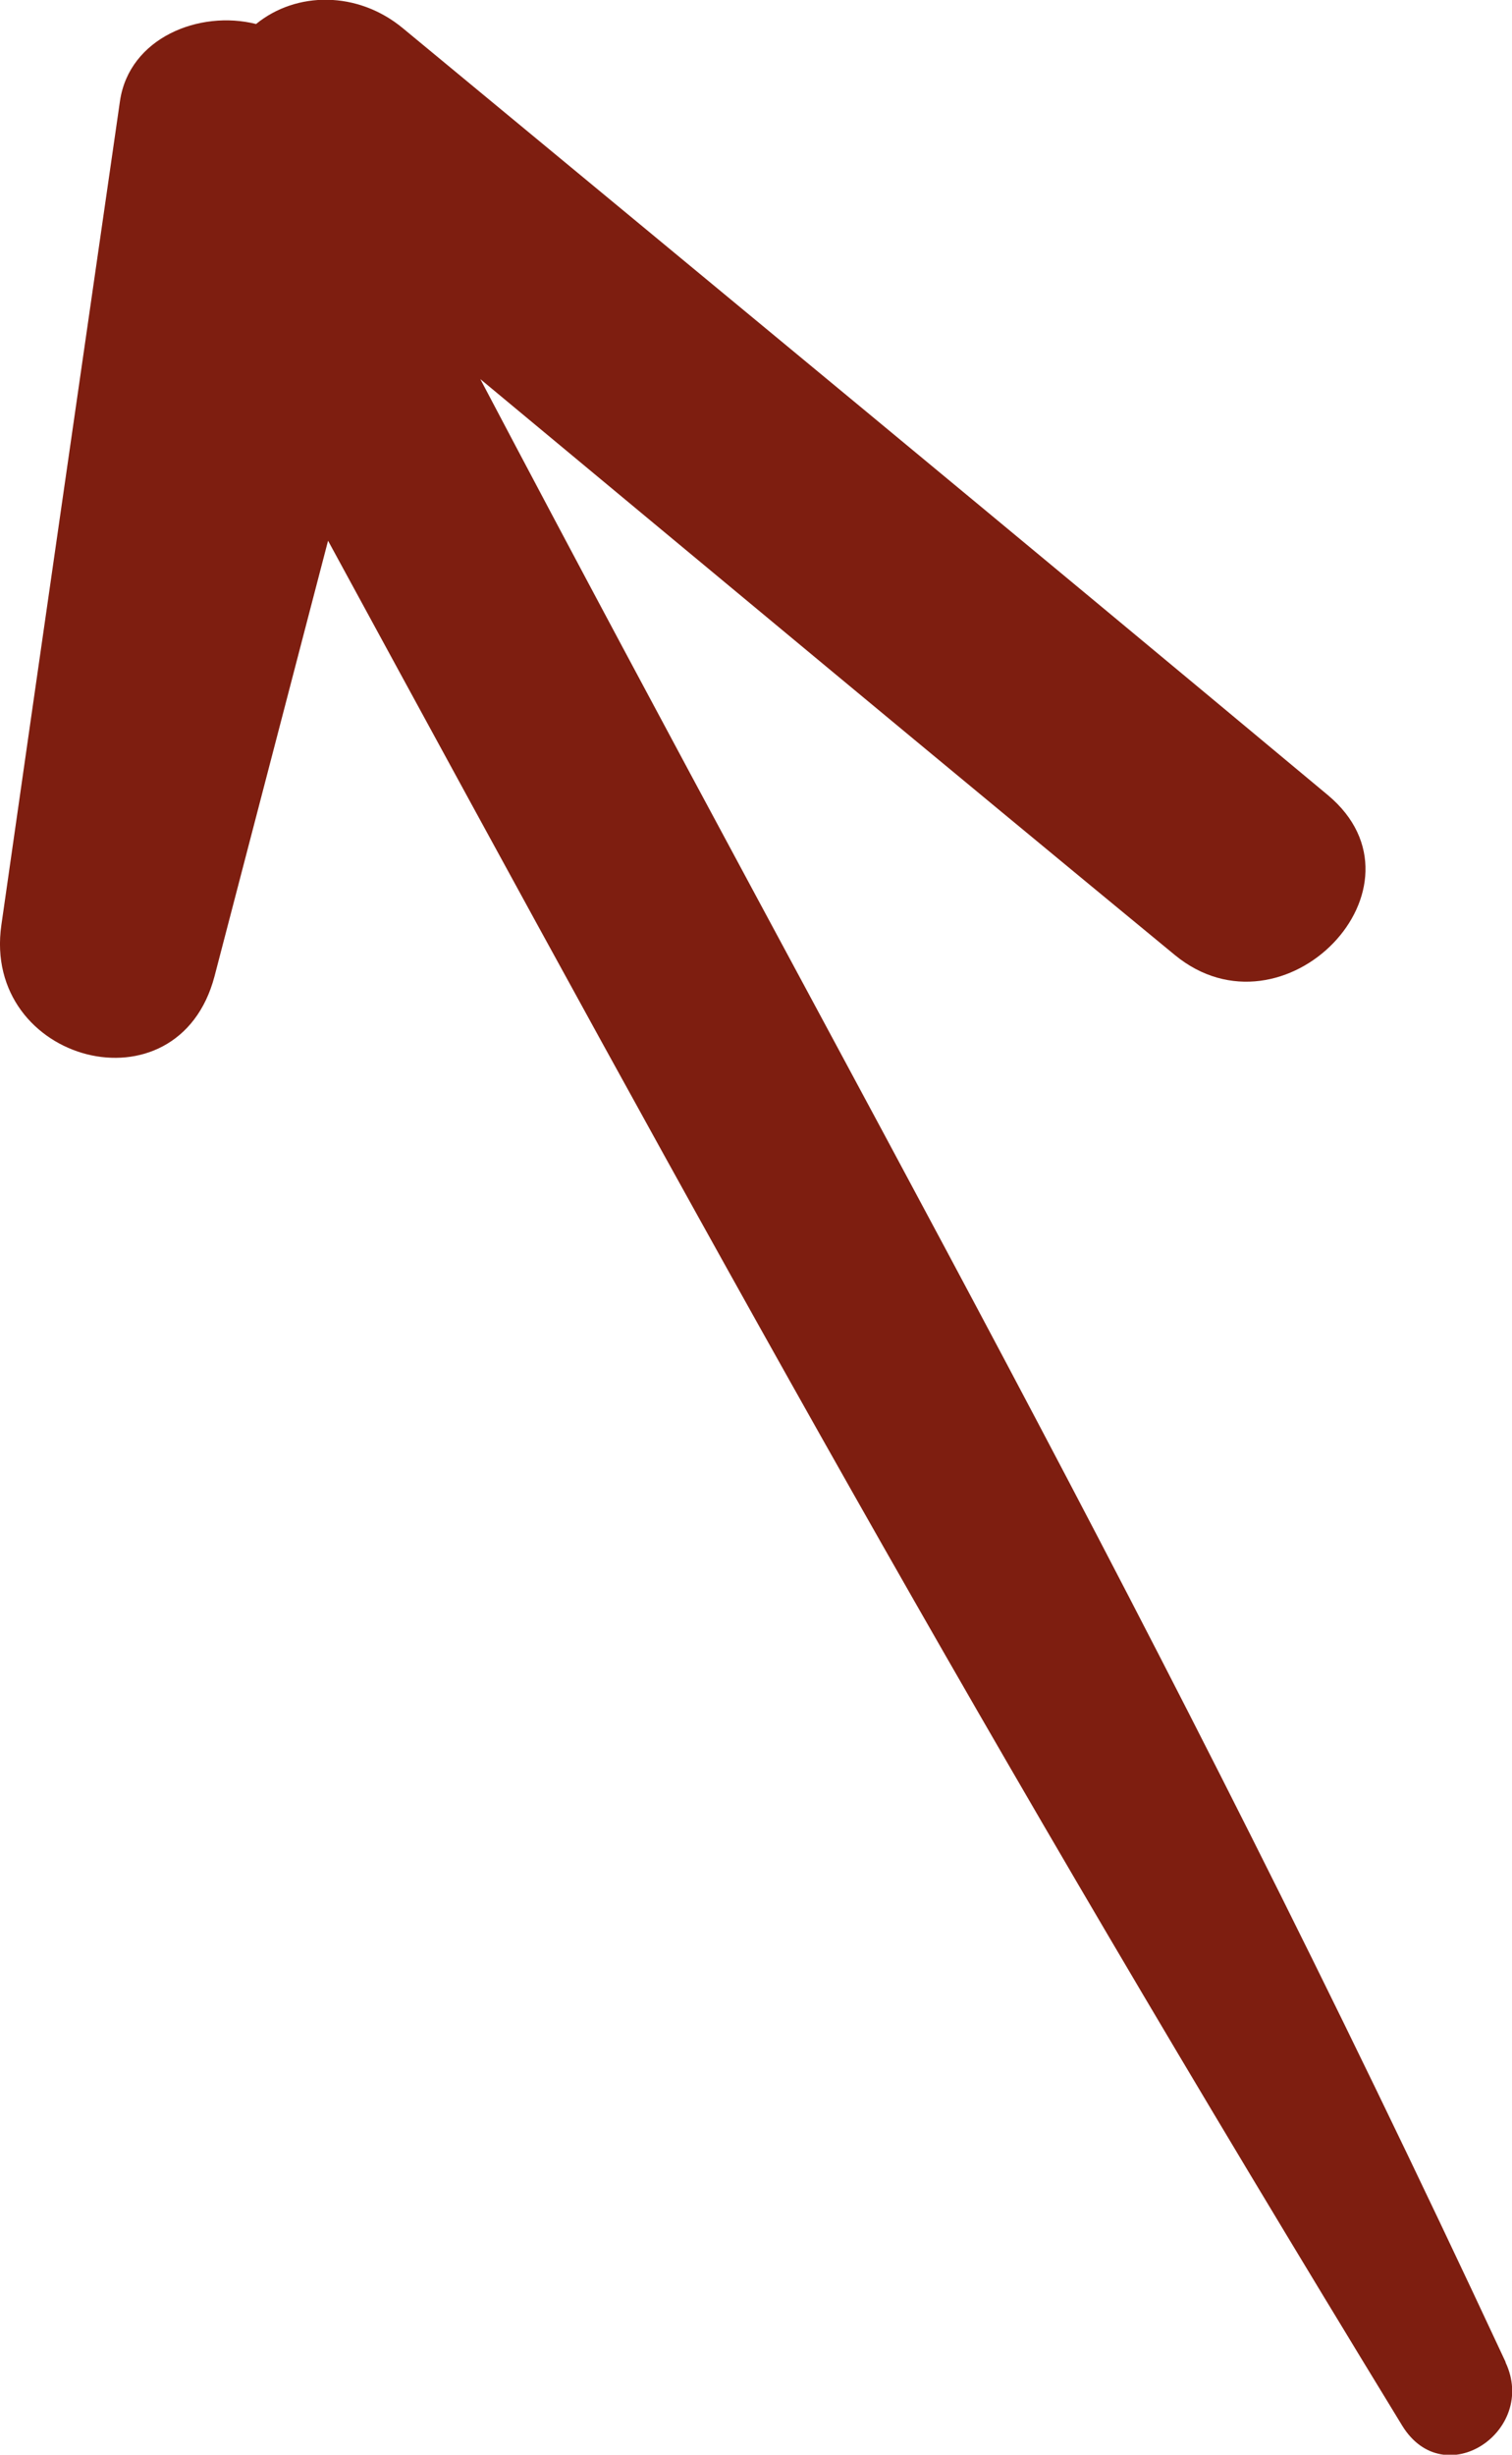 <?xml version="1.0" encoding="UTF-8"?> <svg xmlns="http://www.w3.org/2000/svg" id="HOME_It_twaluk" data-name="HOME It twaluk" width="32.77" height="53.16" viewBox="0 0 32.77 53.16"><defs><style> .cls-1 { fill: #7e1e10; } </style></defs><path class="cls-1" d="M32.63,51.15c-7.71-16.53-13.71-26.79-22.22-42.94,5.01,4.16,10.02,8.33,15.05,12.47,2.37,1.95,5.69-1.48,3.32-3.46C22.11,11.66,15.42,6.14,8.73.61c-.98-.81-2.31-.8-3.18-.09-1.23-.31-2.75.3-2.95,1.67C1.74,8.14.88,14.09.03,20.03c-.43,2.98,3.83,4.12,4.62,1.11.82-3.14,1.64-6.29,2.46-9.43,8.51,15.64,14.01,25.65,23.28,40.82.91,1.48,2.94.12,2.24-1.37Z"></path></svg> 